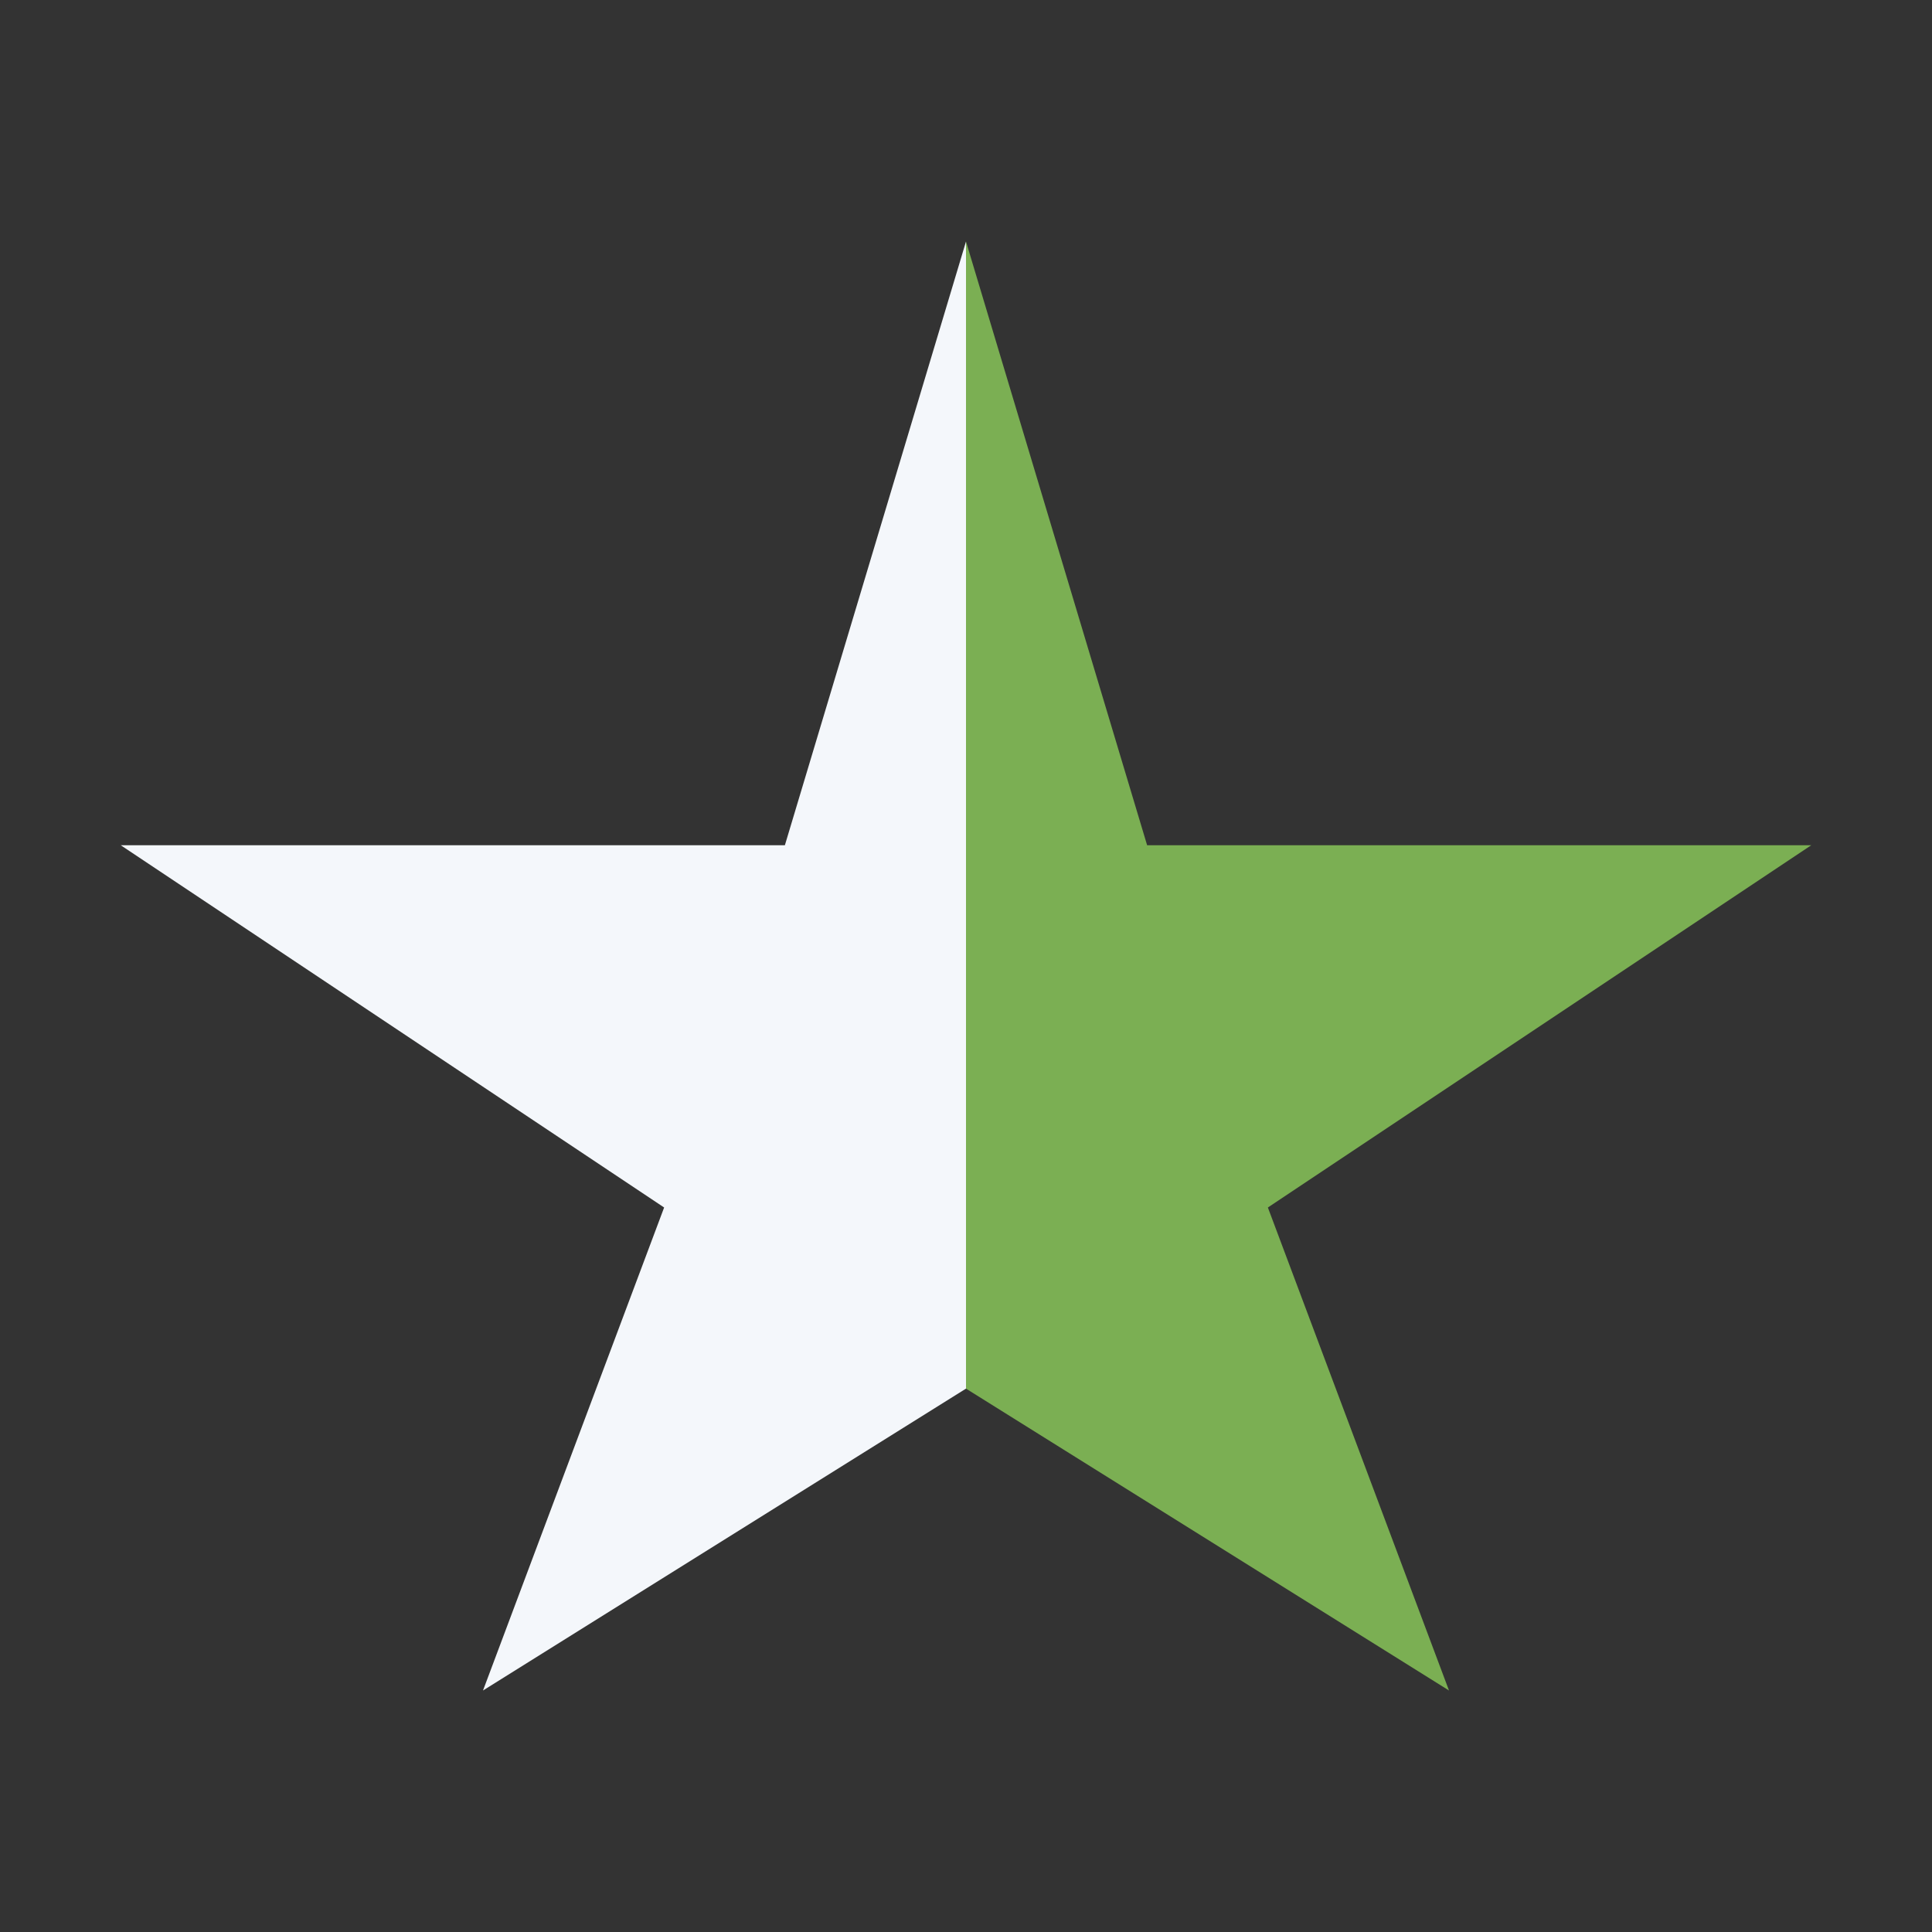 <?xml version="1.0" encoding="UTF-8"?>
<svg xmlns="http://www.w3.org/2000/svg" width="32" height="32" viewBox="0 0 32 32"><rect x="0" y="0" width="32" height="32" fill="#333333" stroke="none"/><polygon points="16,4 19,14 30,14 21,20 24,28 16,23" fill="#7BAF53"/><polygon points="16,4 13,14 2,14 11,20 8,28 16,23" fill="#F4F7FB"/></svg>